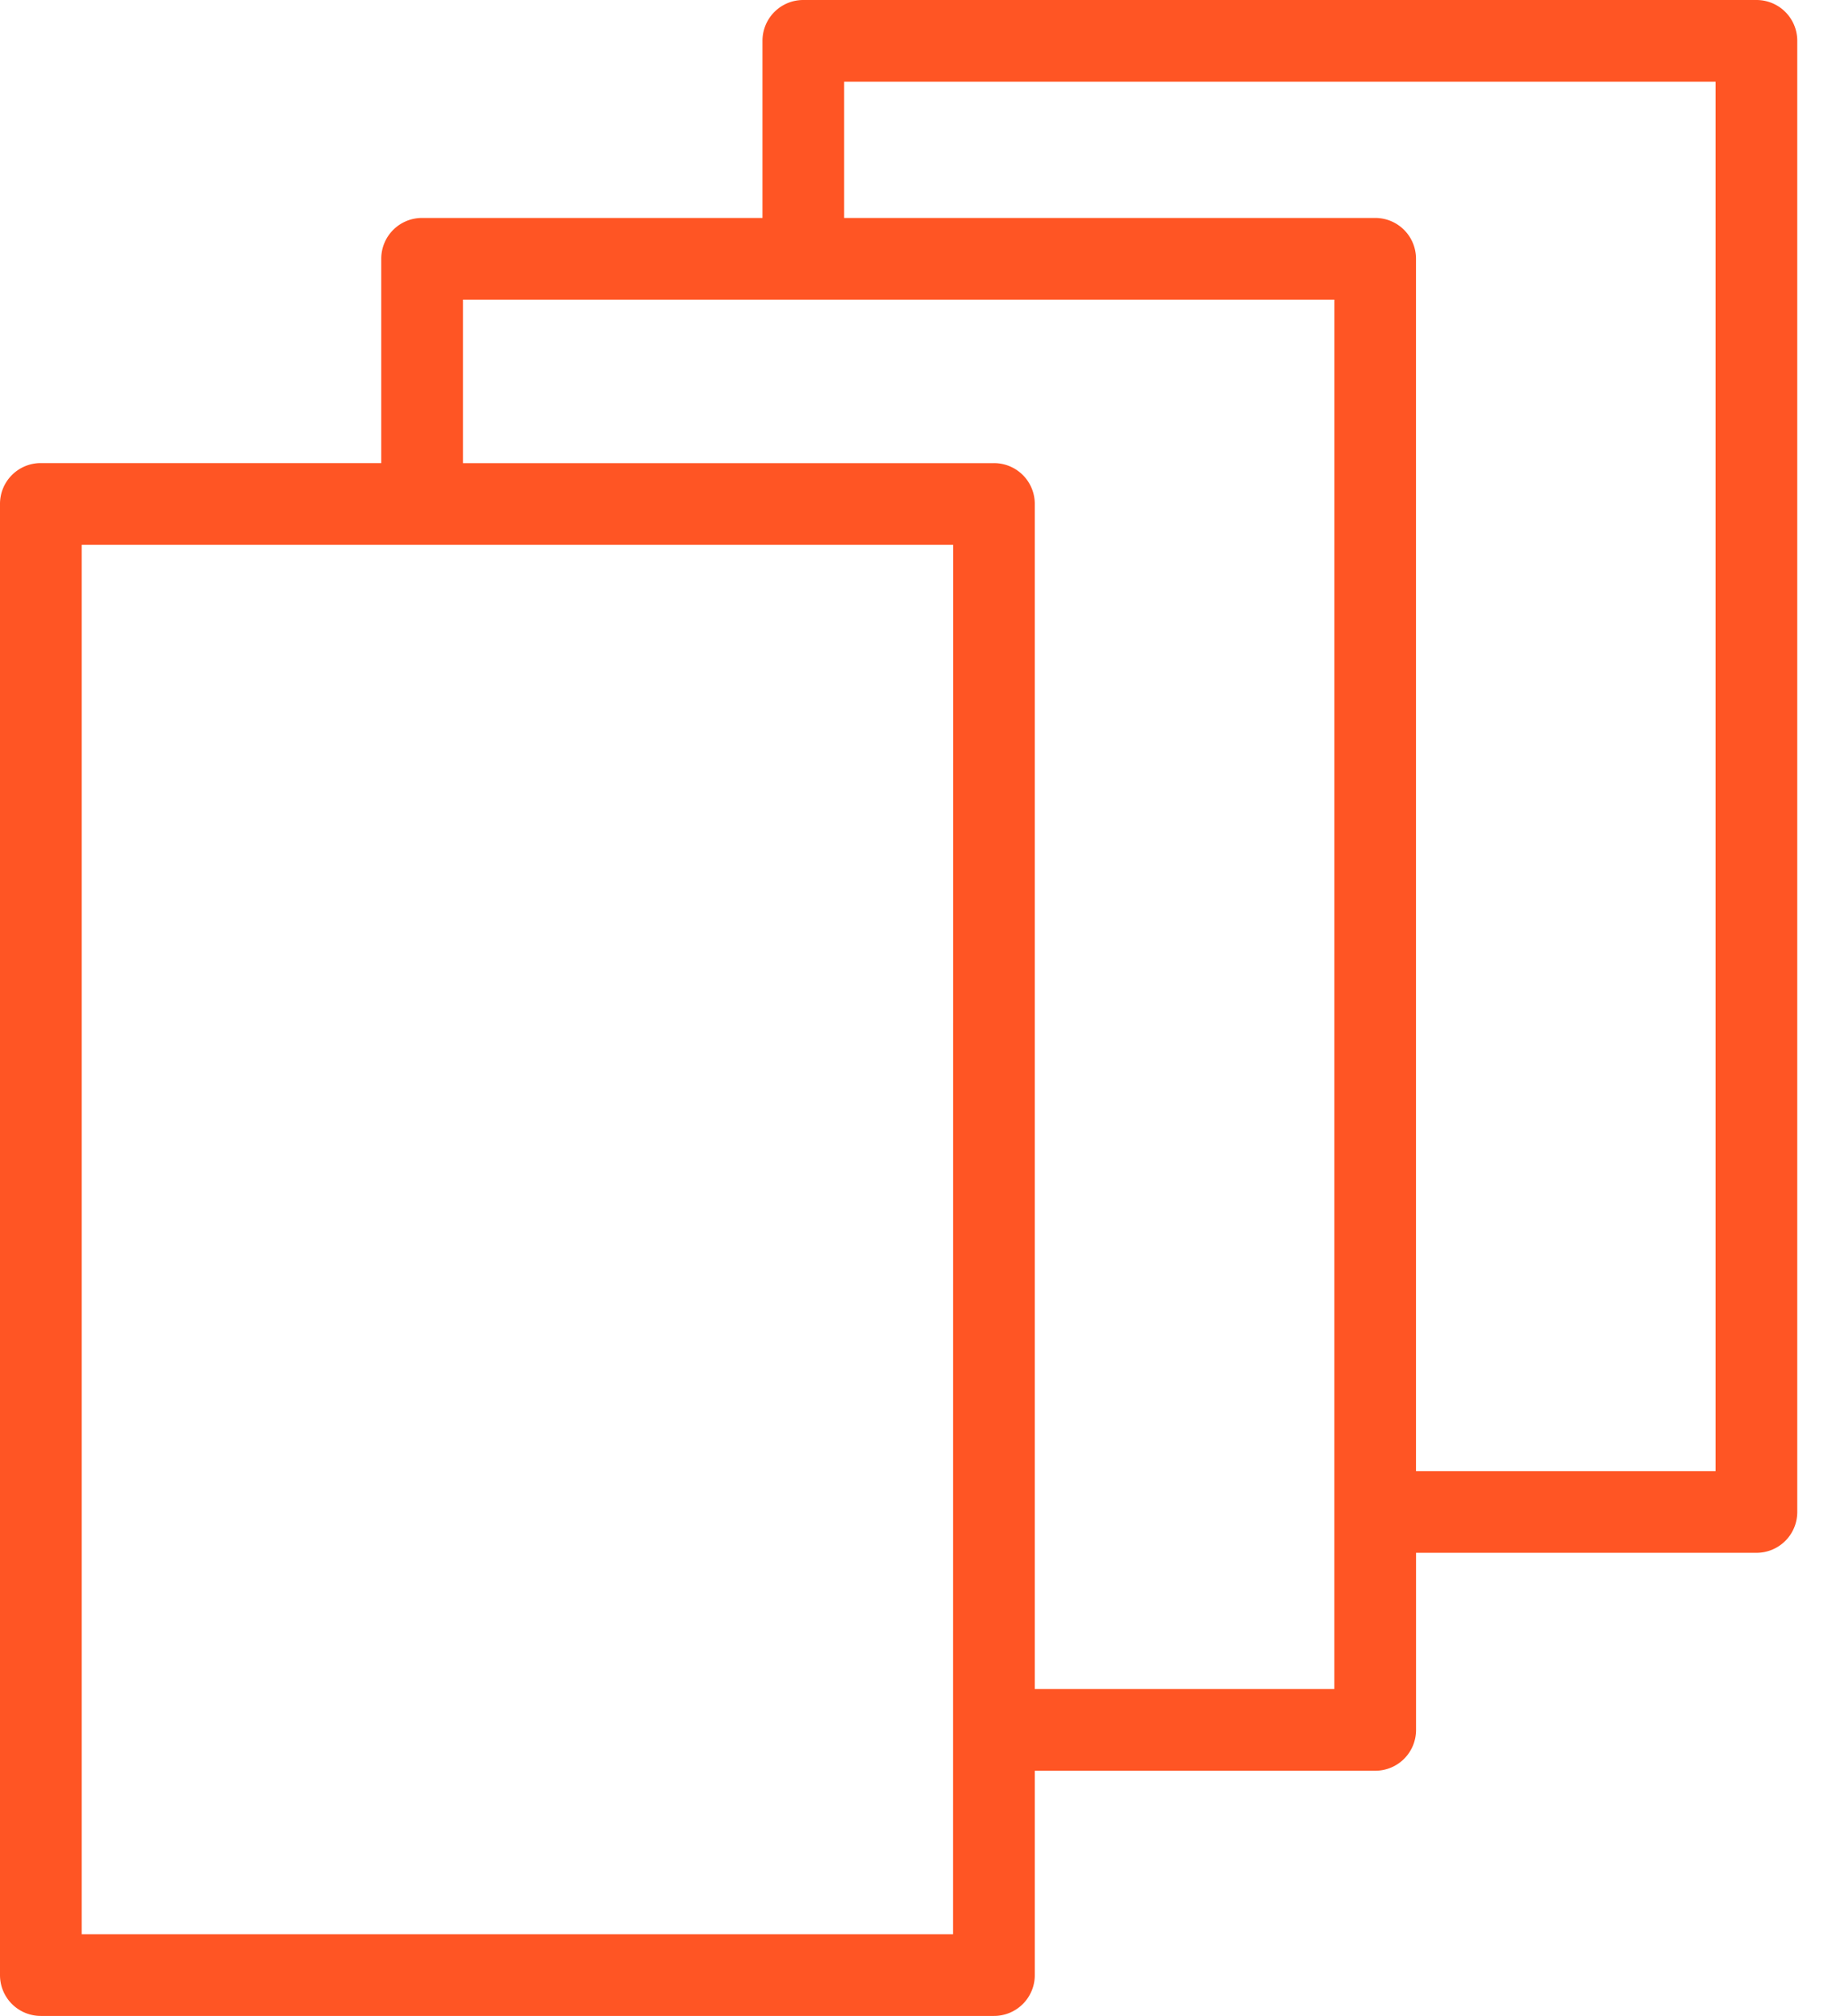 <svg width="41" height="45" viewBox="0 0 41 45" fill="none" xmlns="http://www.w3.org/2000/svg"><path d="M39.223 0H17.939a.91.91 0 0 0-.912.912v3.953H9.426a.91.91 0 0 0-.912.912v4.56H.912A.91.91 0 0 0 0 11.25v32.838A.91.91 0 0 0 .912 45h21.284a.91.91 0 0 0 .912-.912v-4.561h7.601a.91.91 0 0 0 .913-.912v-3.953h7.601a.91.91 0 0 0 .912-.912V.912A.91.91 0 0 0 39.223 0m-17.94 43.176H1.825V12.162h19.46zm8.514-5.473h-6.689V11.25a.91.91 0 0 0-.912-.912H10.338V6.689h19.46zm8.514-4.865h-6.69V5.777a.91.91 0 0 0-.912-.912H18.851v-3.04h19.46z" fill="#FF5524"/></svg>